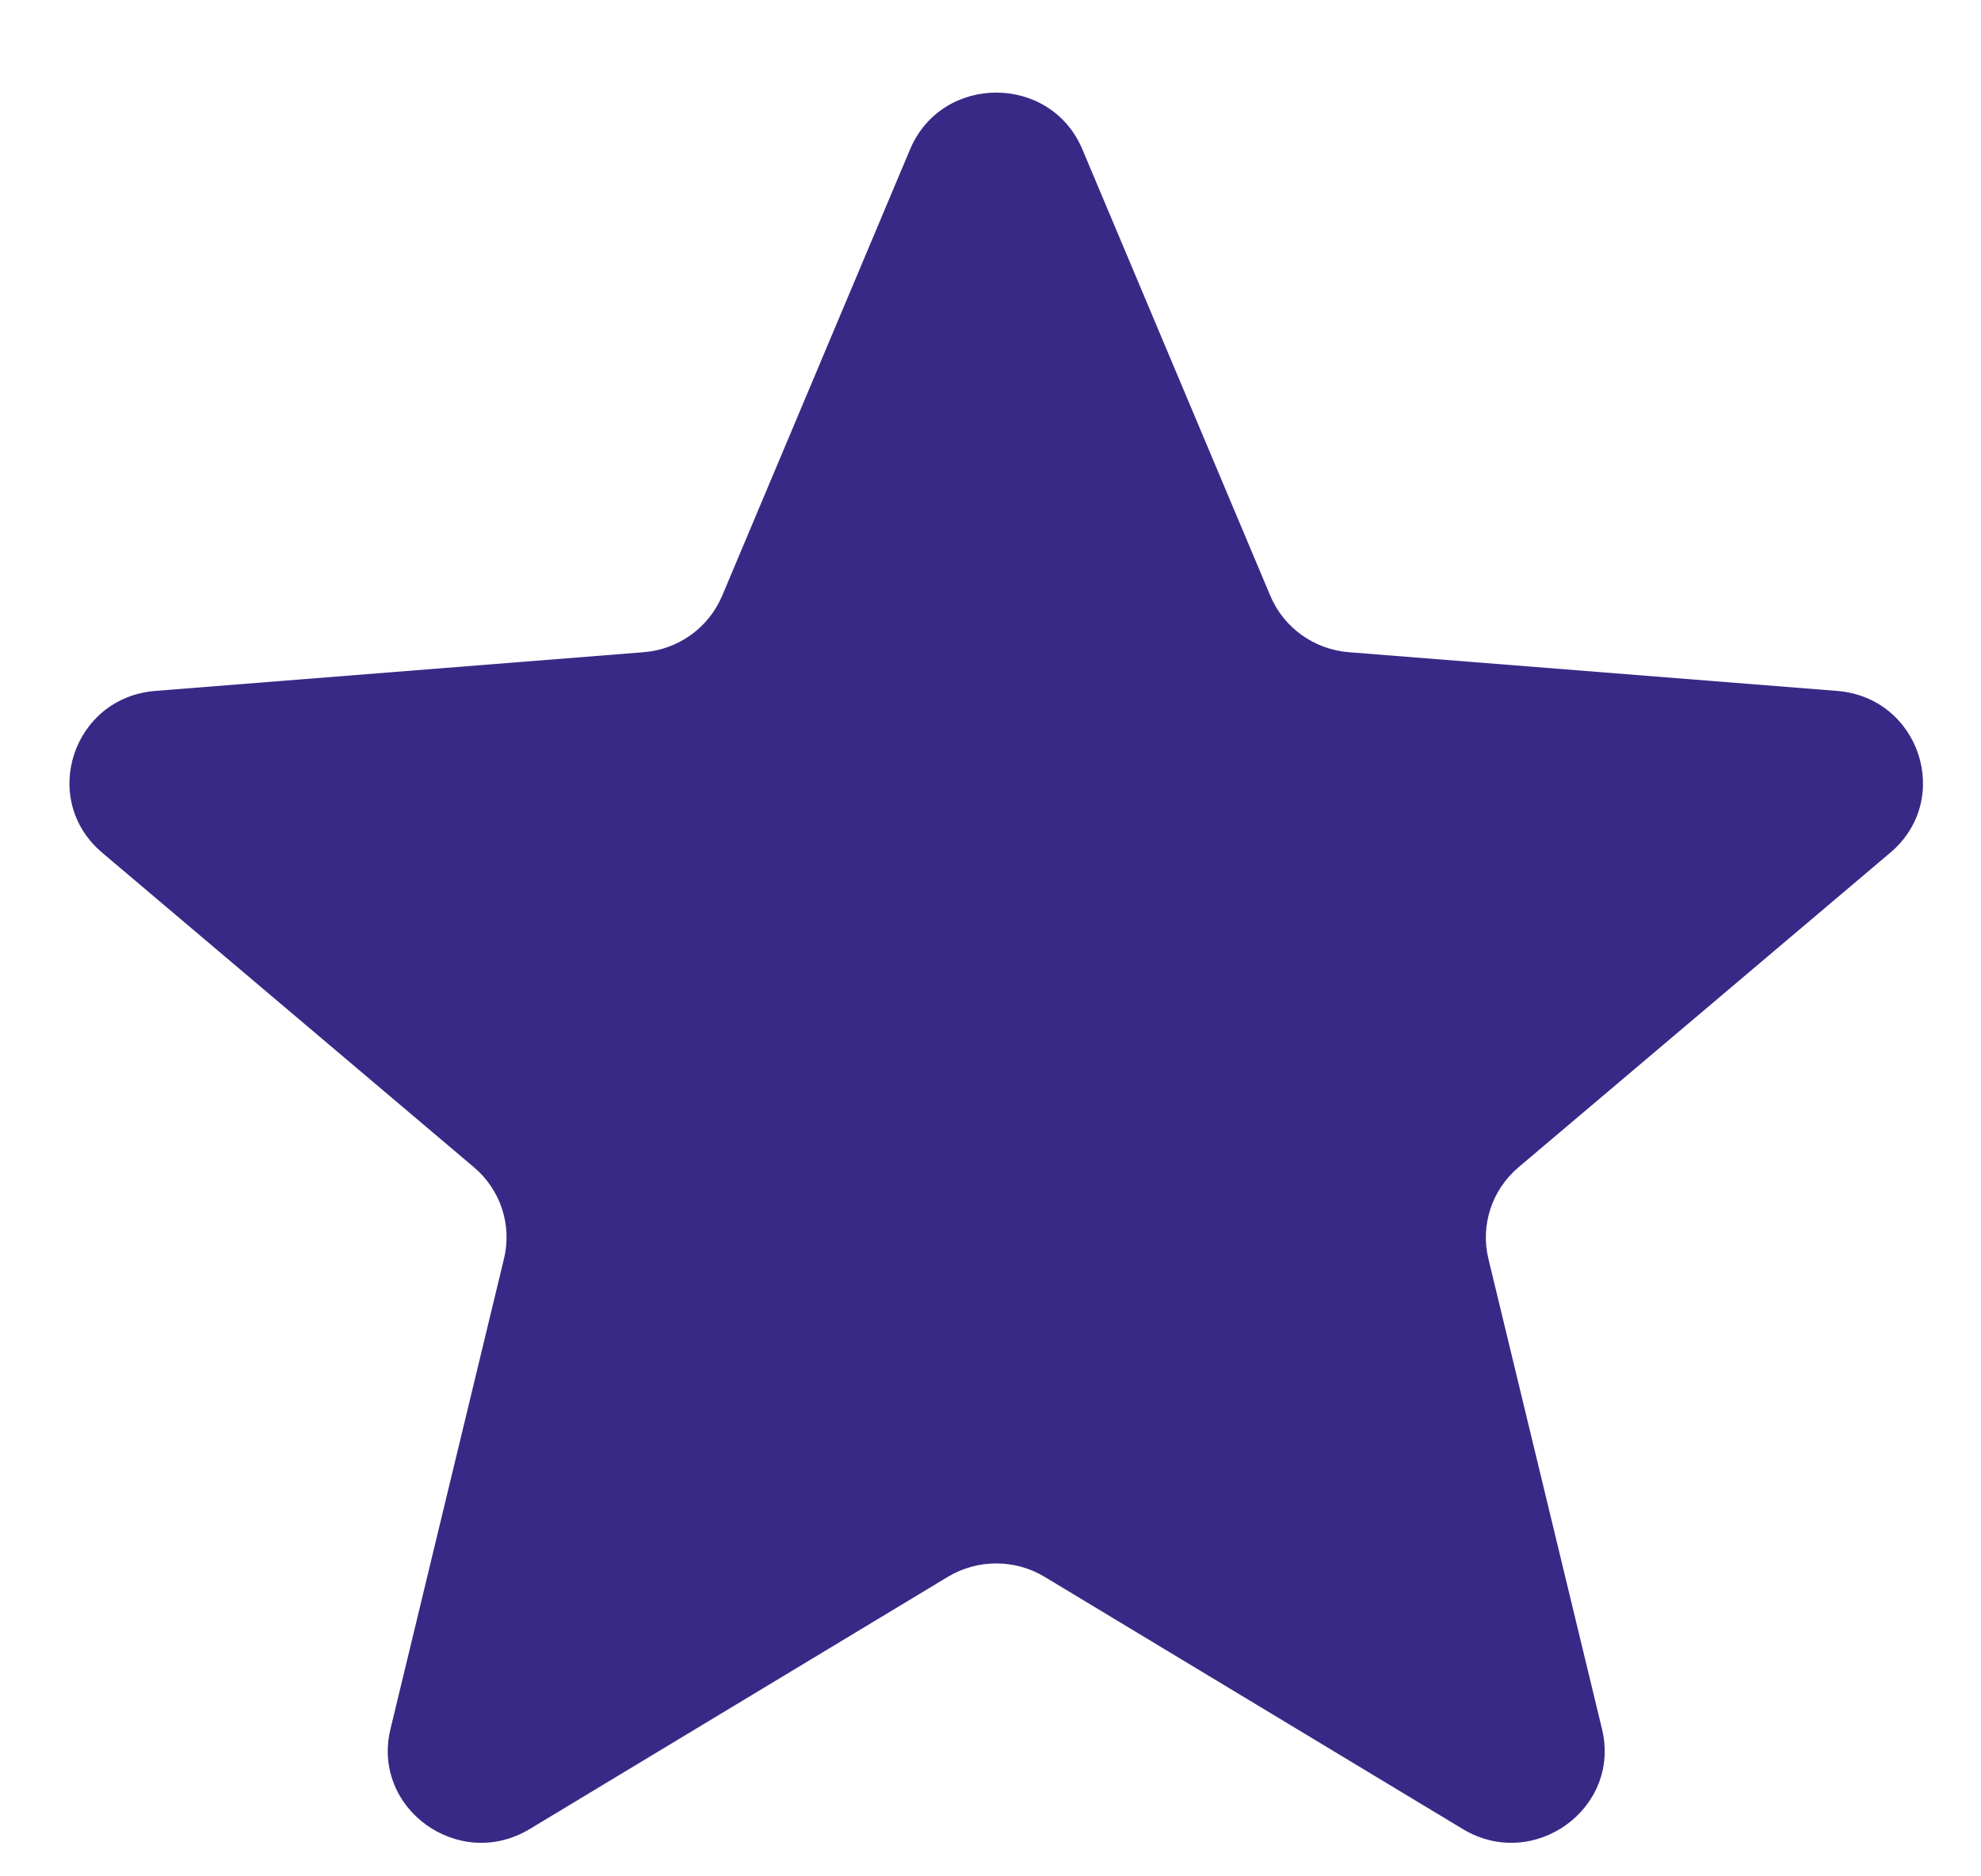 <svg width="19" height="18" viewBox="0 0 19 18" fill="none" xmlns="http://www.w3.org/2000/svg">
<path d="M8.729 1.432C9.035 0.707 10.075 0.707 10.381 1.432L12.184 5.716C12.313 6.022 12.604 6.231 12.939 6.257L17.619 6.628C18.413 6.691 18.734 7.669 18.13 8.18L14.564 11.198C14.309 11.414 14.198 11.752 14.275 12.074L15.365 16.587C15.55 17.351 14.708 17.956 14.029 17.546L10.021 15.128C9.735 14.955 9.375 14.955 9.089 15.128L5.081 17.546C4.402 17.956 3.56 17.351 3.745 16.587L4.834 12.074C4.912 11.752 4.801 11.414 4.546 11.198L0.98 8.18C0.376 7.669 0.697 6.691 1.49 6.628L6.171 6.257C6.506 6.231 6.797 6.022 6.926 5.716L8.729 1.432Z" fill="#392986"/>
</svg>
